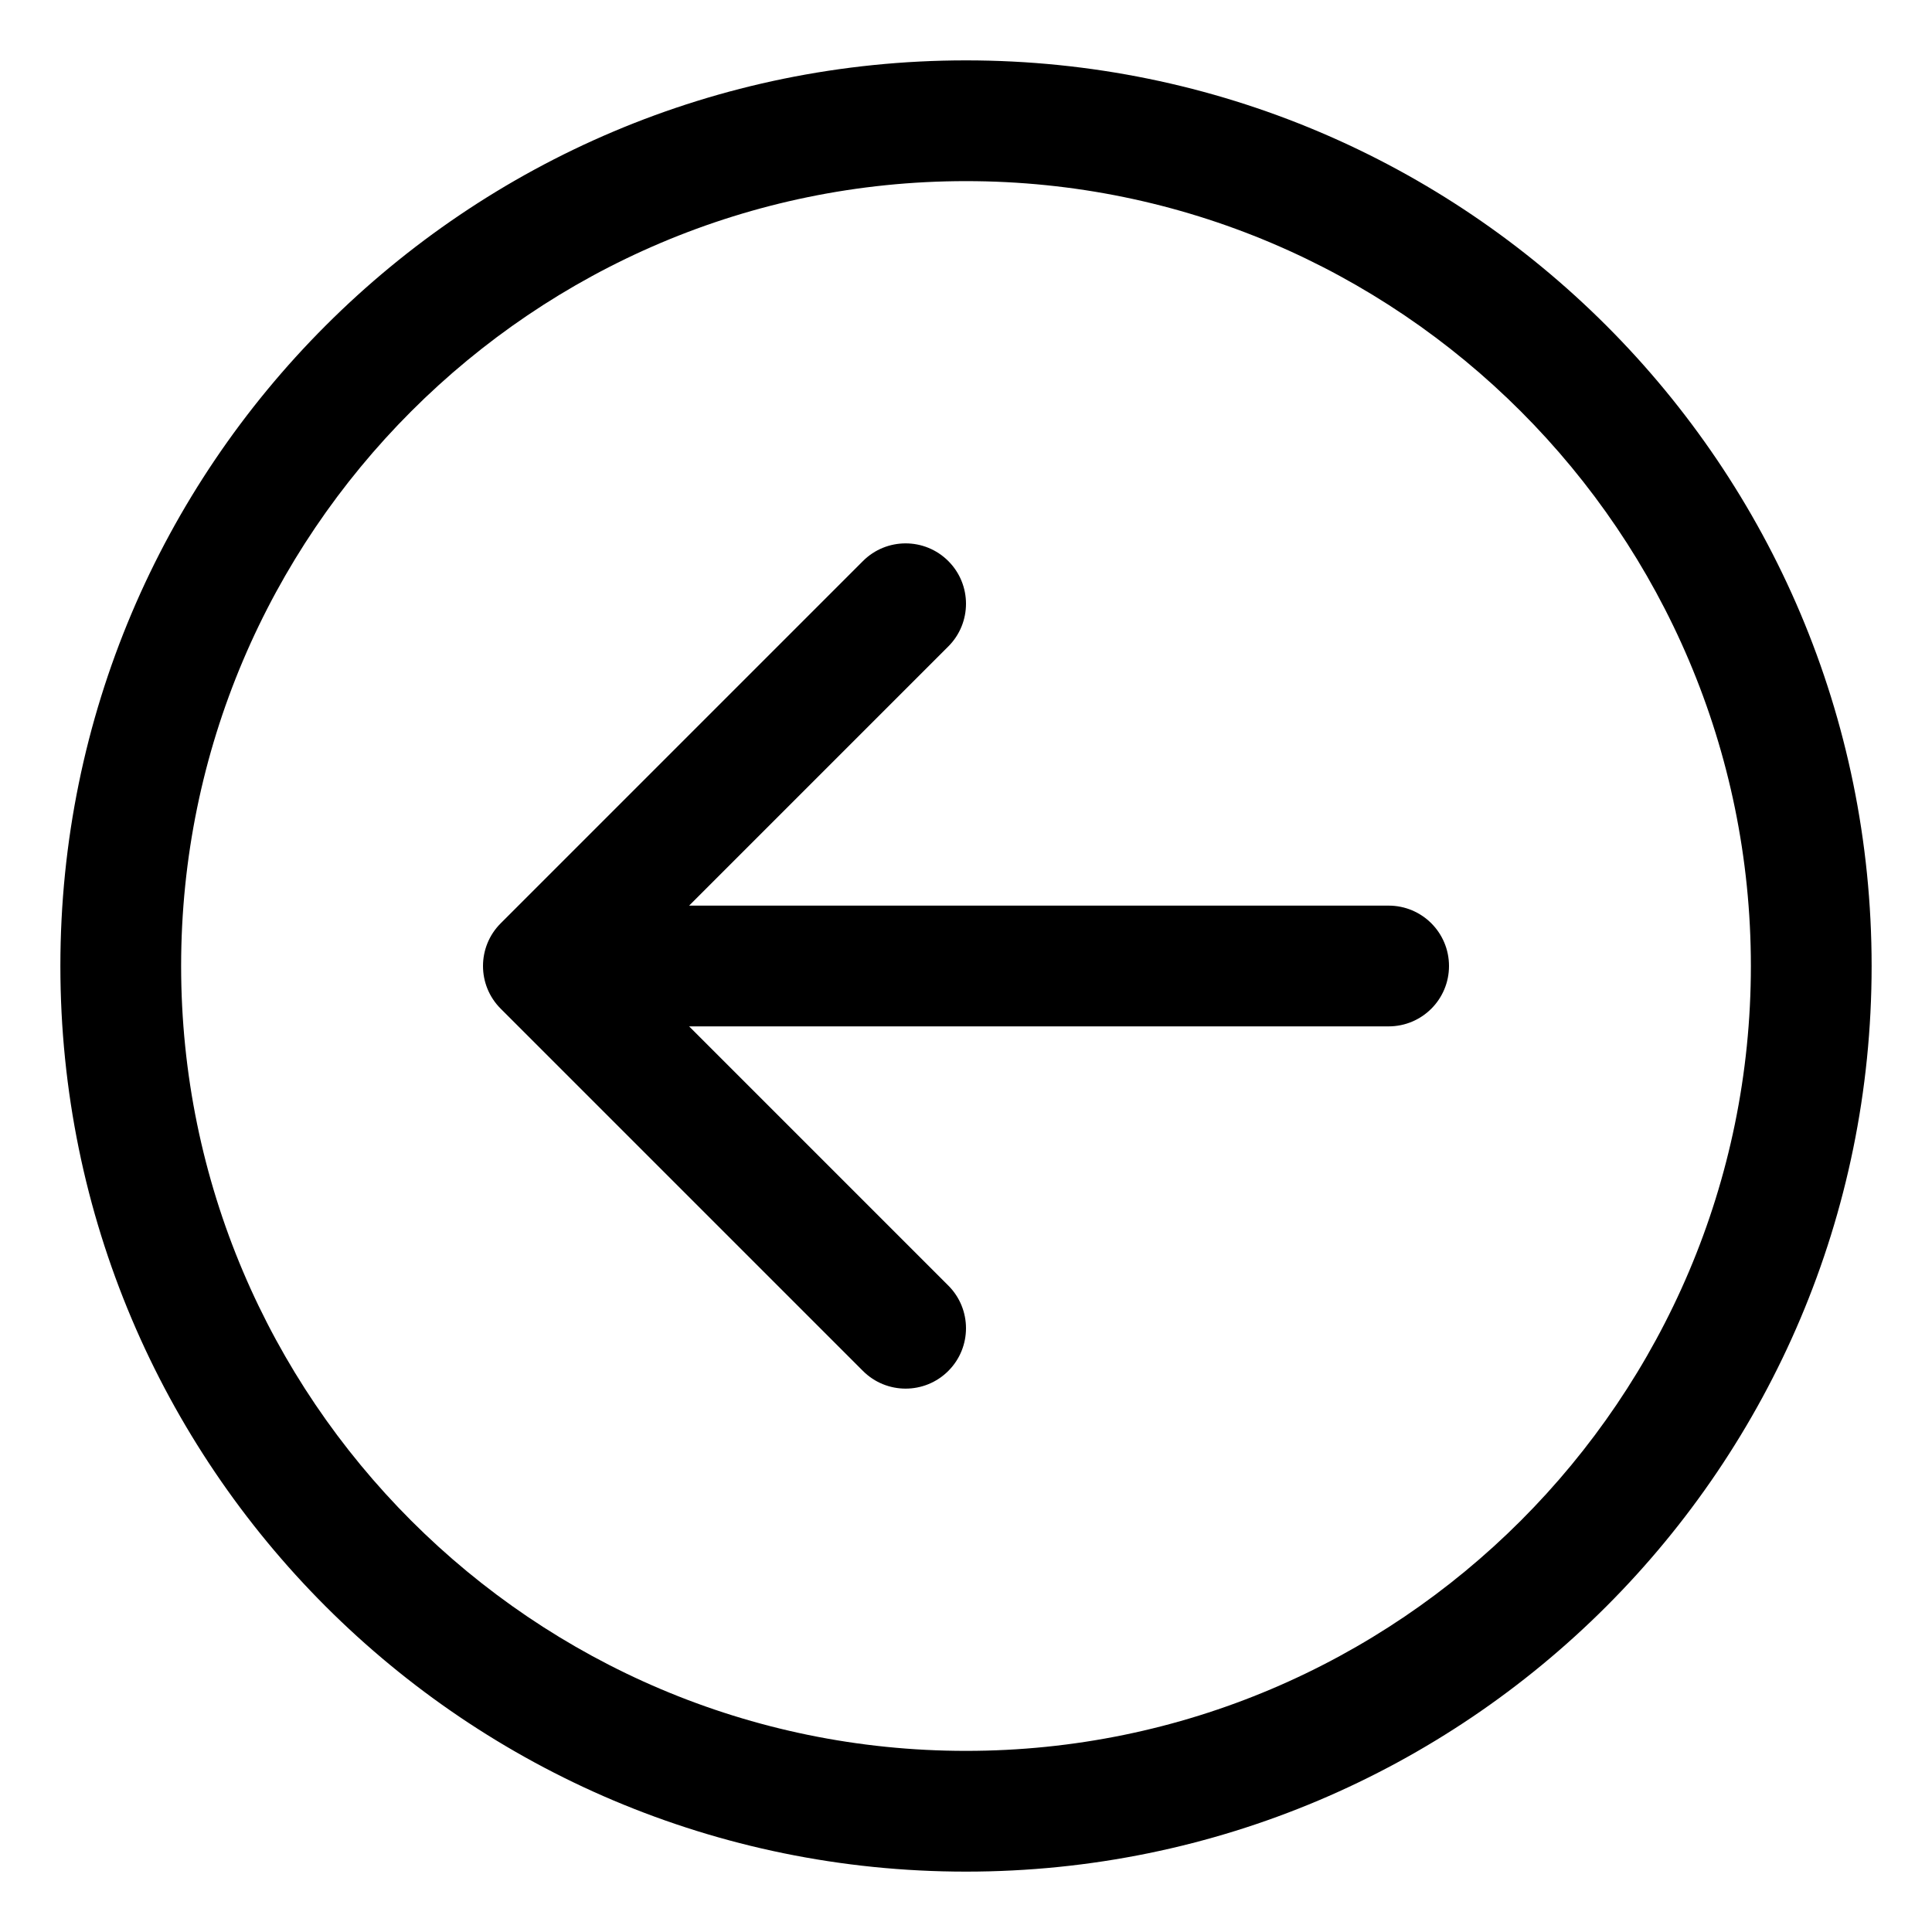 <svg xmlns="http://www.w3.org/2000/svg" viewBox="0 0 512 512"><!-- Font Awesome Pro 6.0.0-alpha2 by @fontawesome - https://fontawesome.com License - https://fontawesome.com/license (Commercial License) --><path d="M251.312 340.688L182.625 272H368C376.844 272 384 264.844 384 256S376.844 240 368 240H182.625L251.312 171.312C257.562 165.062 257.562 154.937 251.312 148.688S234.937 142.438 228.688 148.688L132.688 244.688C129.562 247.812 128 251.906 128 256S129.562 264.188 132.688 267.312L228.688 363.312C234.938 369.562 245.063 369.562 251.312 363.312S257.562 346.938 251.312 340.688ZM496 256C496 123.451 388.549 16 256 16S16 123.451 16 256S123.451 496 256 496S496 388.549 496 256ZM48 256C48 141.309 141.309 48 256 48S464 141.309 464 256S370.691 464 256 464S48 370.691 48 256Z"/></svg>